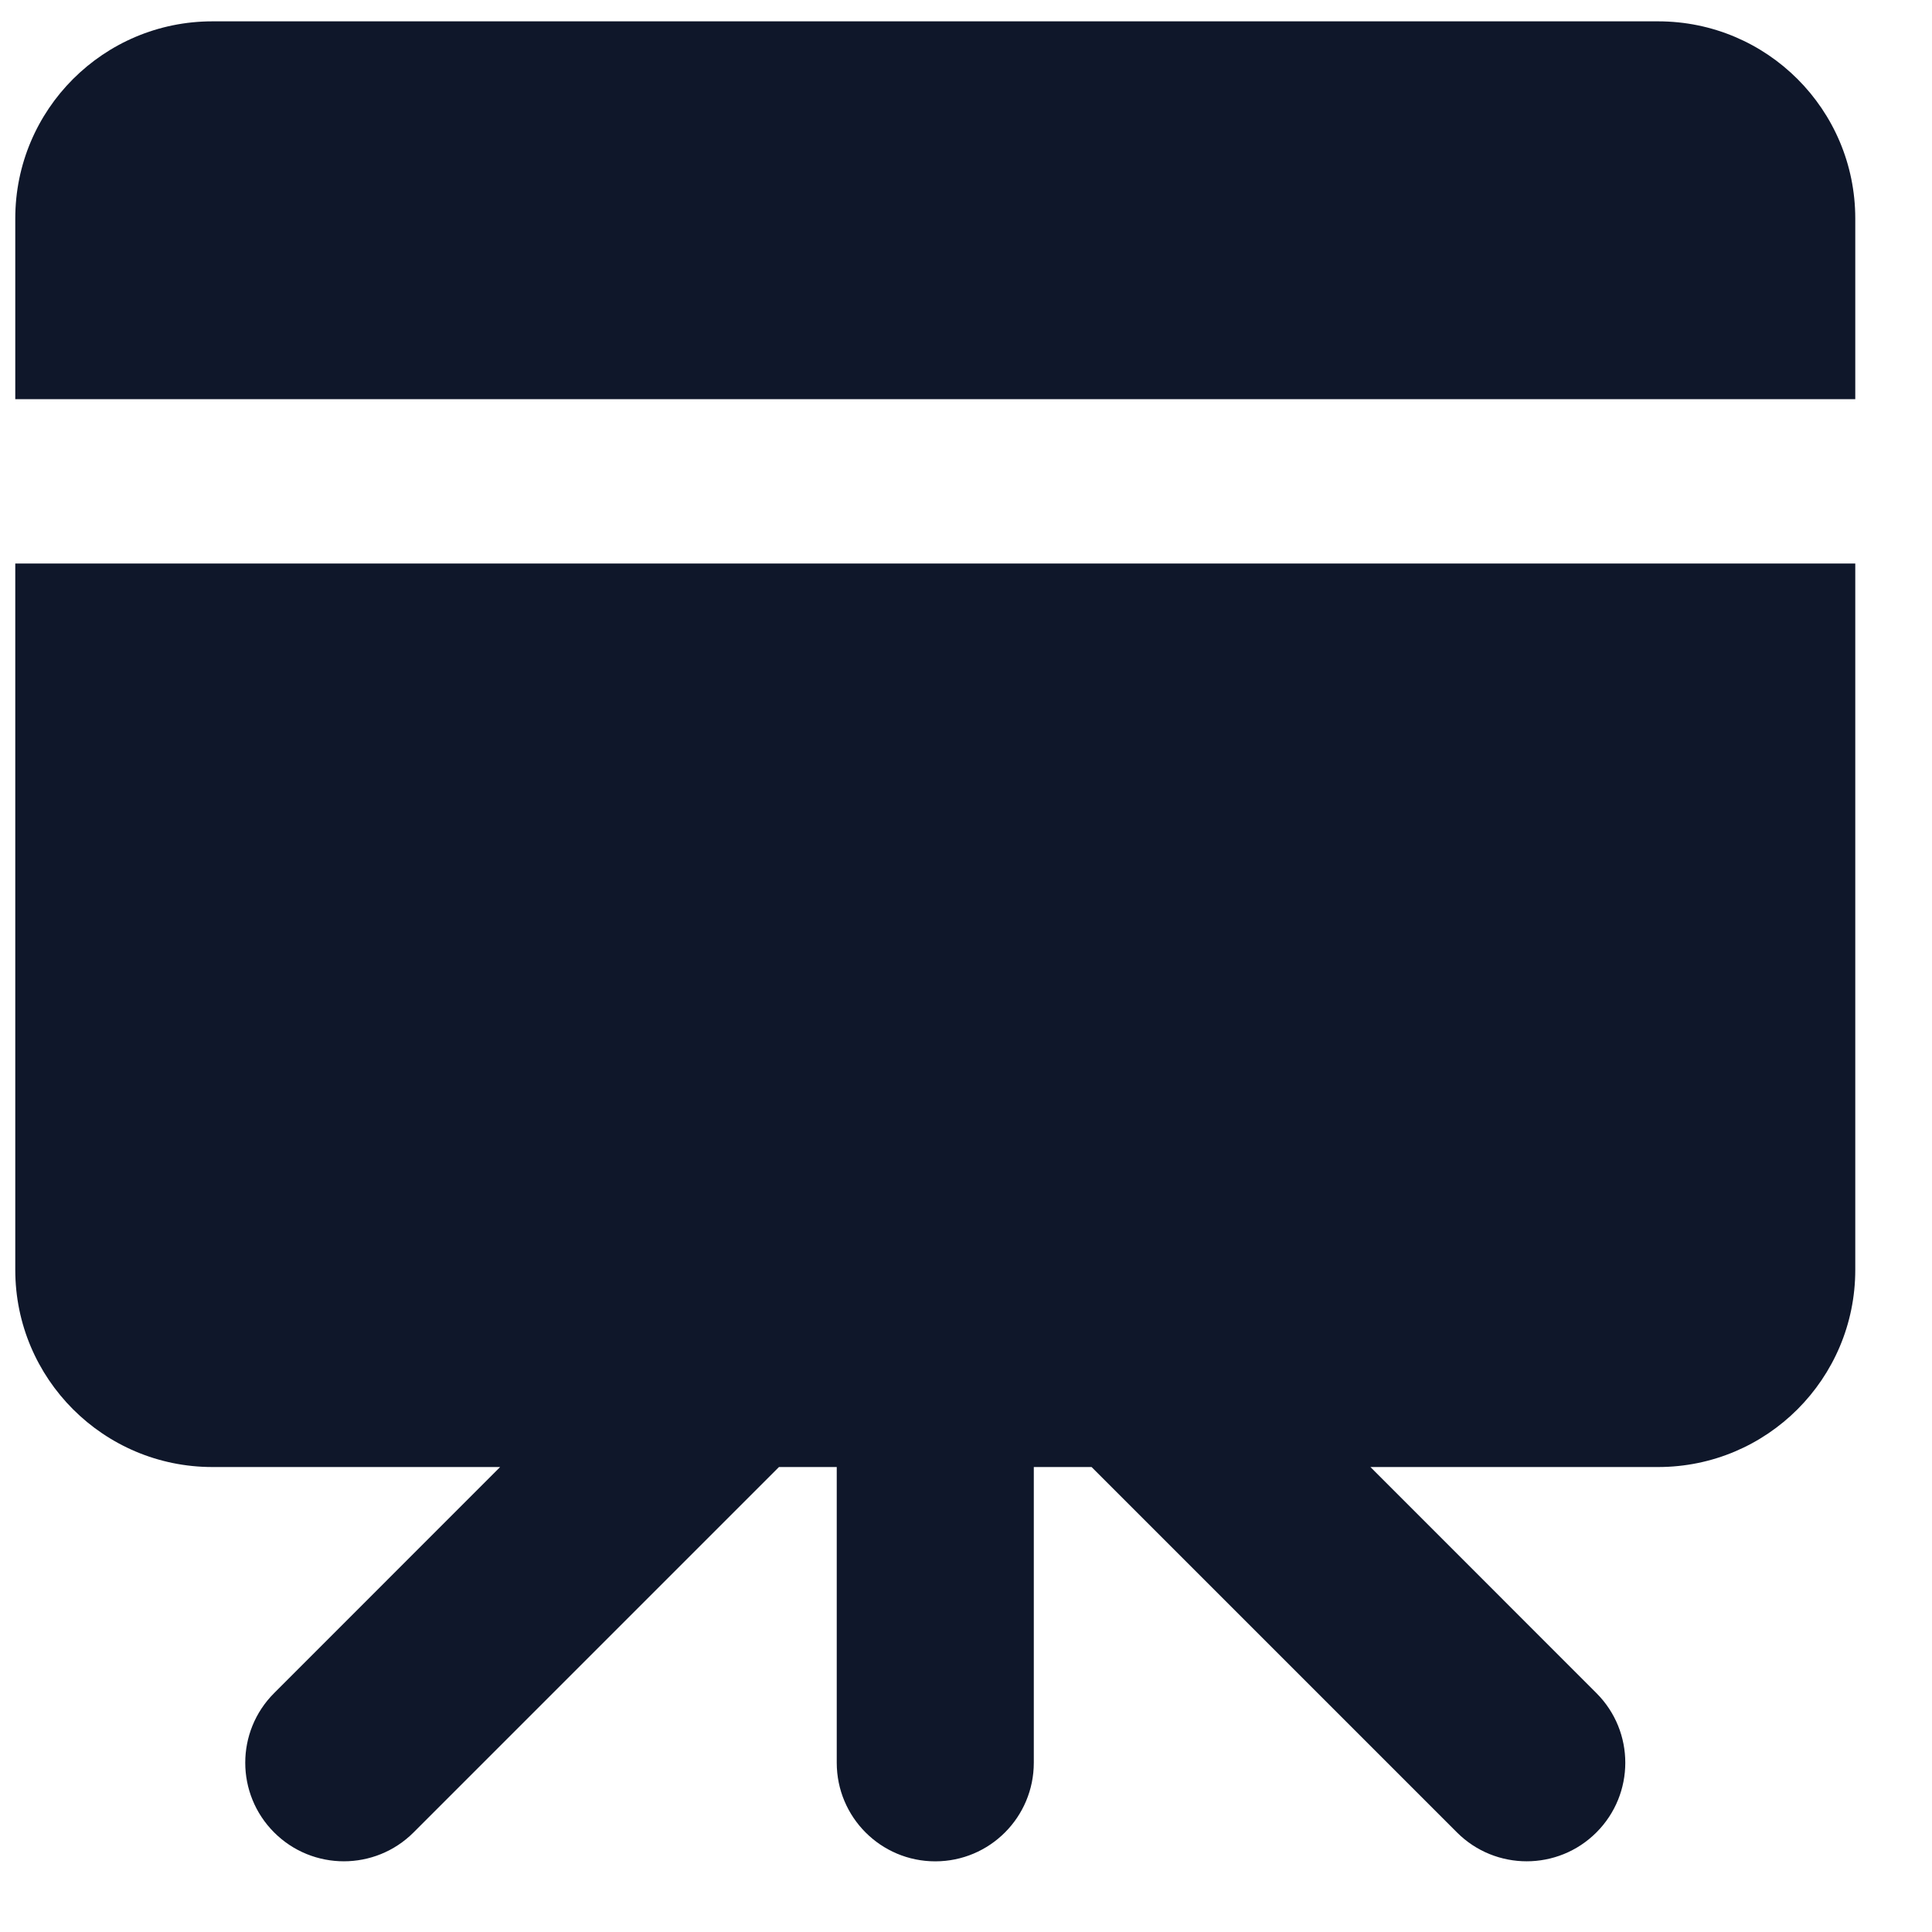 <svg width="21" height="21" viewBox="0 0 21 21" fill="none" xmlns="http://www.w3.org/2000/svg">
<g clip-path="url(#clip0_14606_328)">
<g clip-path="url(#clip1_14606_328)">
<path fill-rule="evenodd" clip-rule="evenodd" d="M0.166 2.375C0.166 1.191 1.125 0.232 2.309 0.232H18.023C19.207 0.232 20.166 1.191 20.166 2.375V4.339H0.166V2.375ZM0.166 6.125H20.166V13.803C20.166 14.986 19.207 15.946 18.023 15.946H14.896L17.352 18.403C17.771 18.821 17.771 19.499 17.352 19.918C16.934 20.336 16.255 20.336 15.837 19.918L11.865 15.946H11.237V19.16C11.237 19.752 10.758 20.232 10.166 20.232C9.574 20.232 9.095 19.752 9.095 19.16V15.946H8.467L4.495 19.918C4.077 20.336 3.398 20.336 2.98 19.918C2.561 19.499 2.561 18.821 2.98 18.403L5.436 15.946H2.309C1.125 15.946 0.166 14.986 0.166 13.803V6.125Z" fill="#0F172A"/>
</g>
</g>
<defs>
<clipPath id="clip0_14606_328">
<rect width="20" height="20" fill="white" transform="translate(0.166 0.232)"/>
</clipPath>
<clipPath id="clip1_14606_328">
<rect width="20" height="20" fill="white" transform="translate(0.166 0.232)"/>
</clipPath>
</defs>
</svg>
